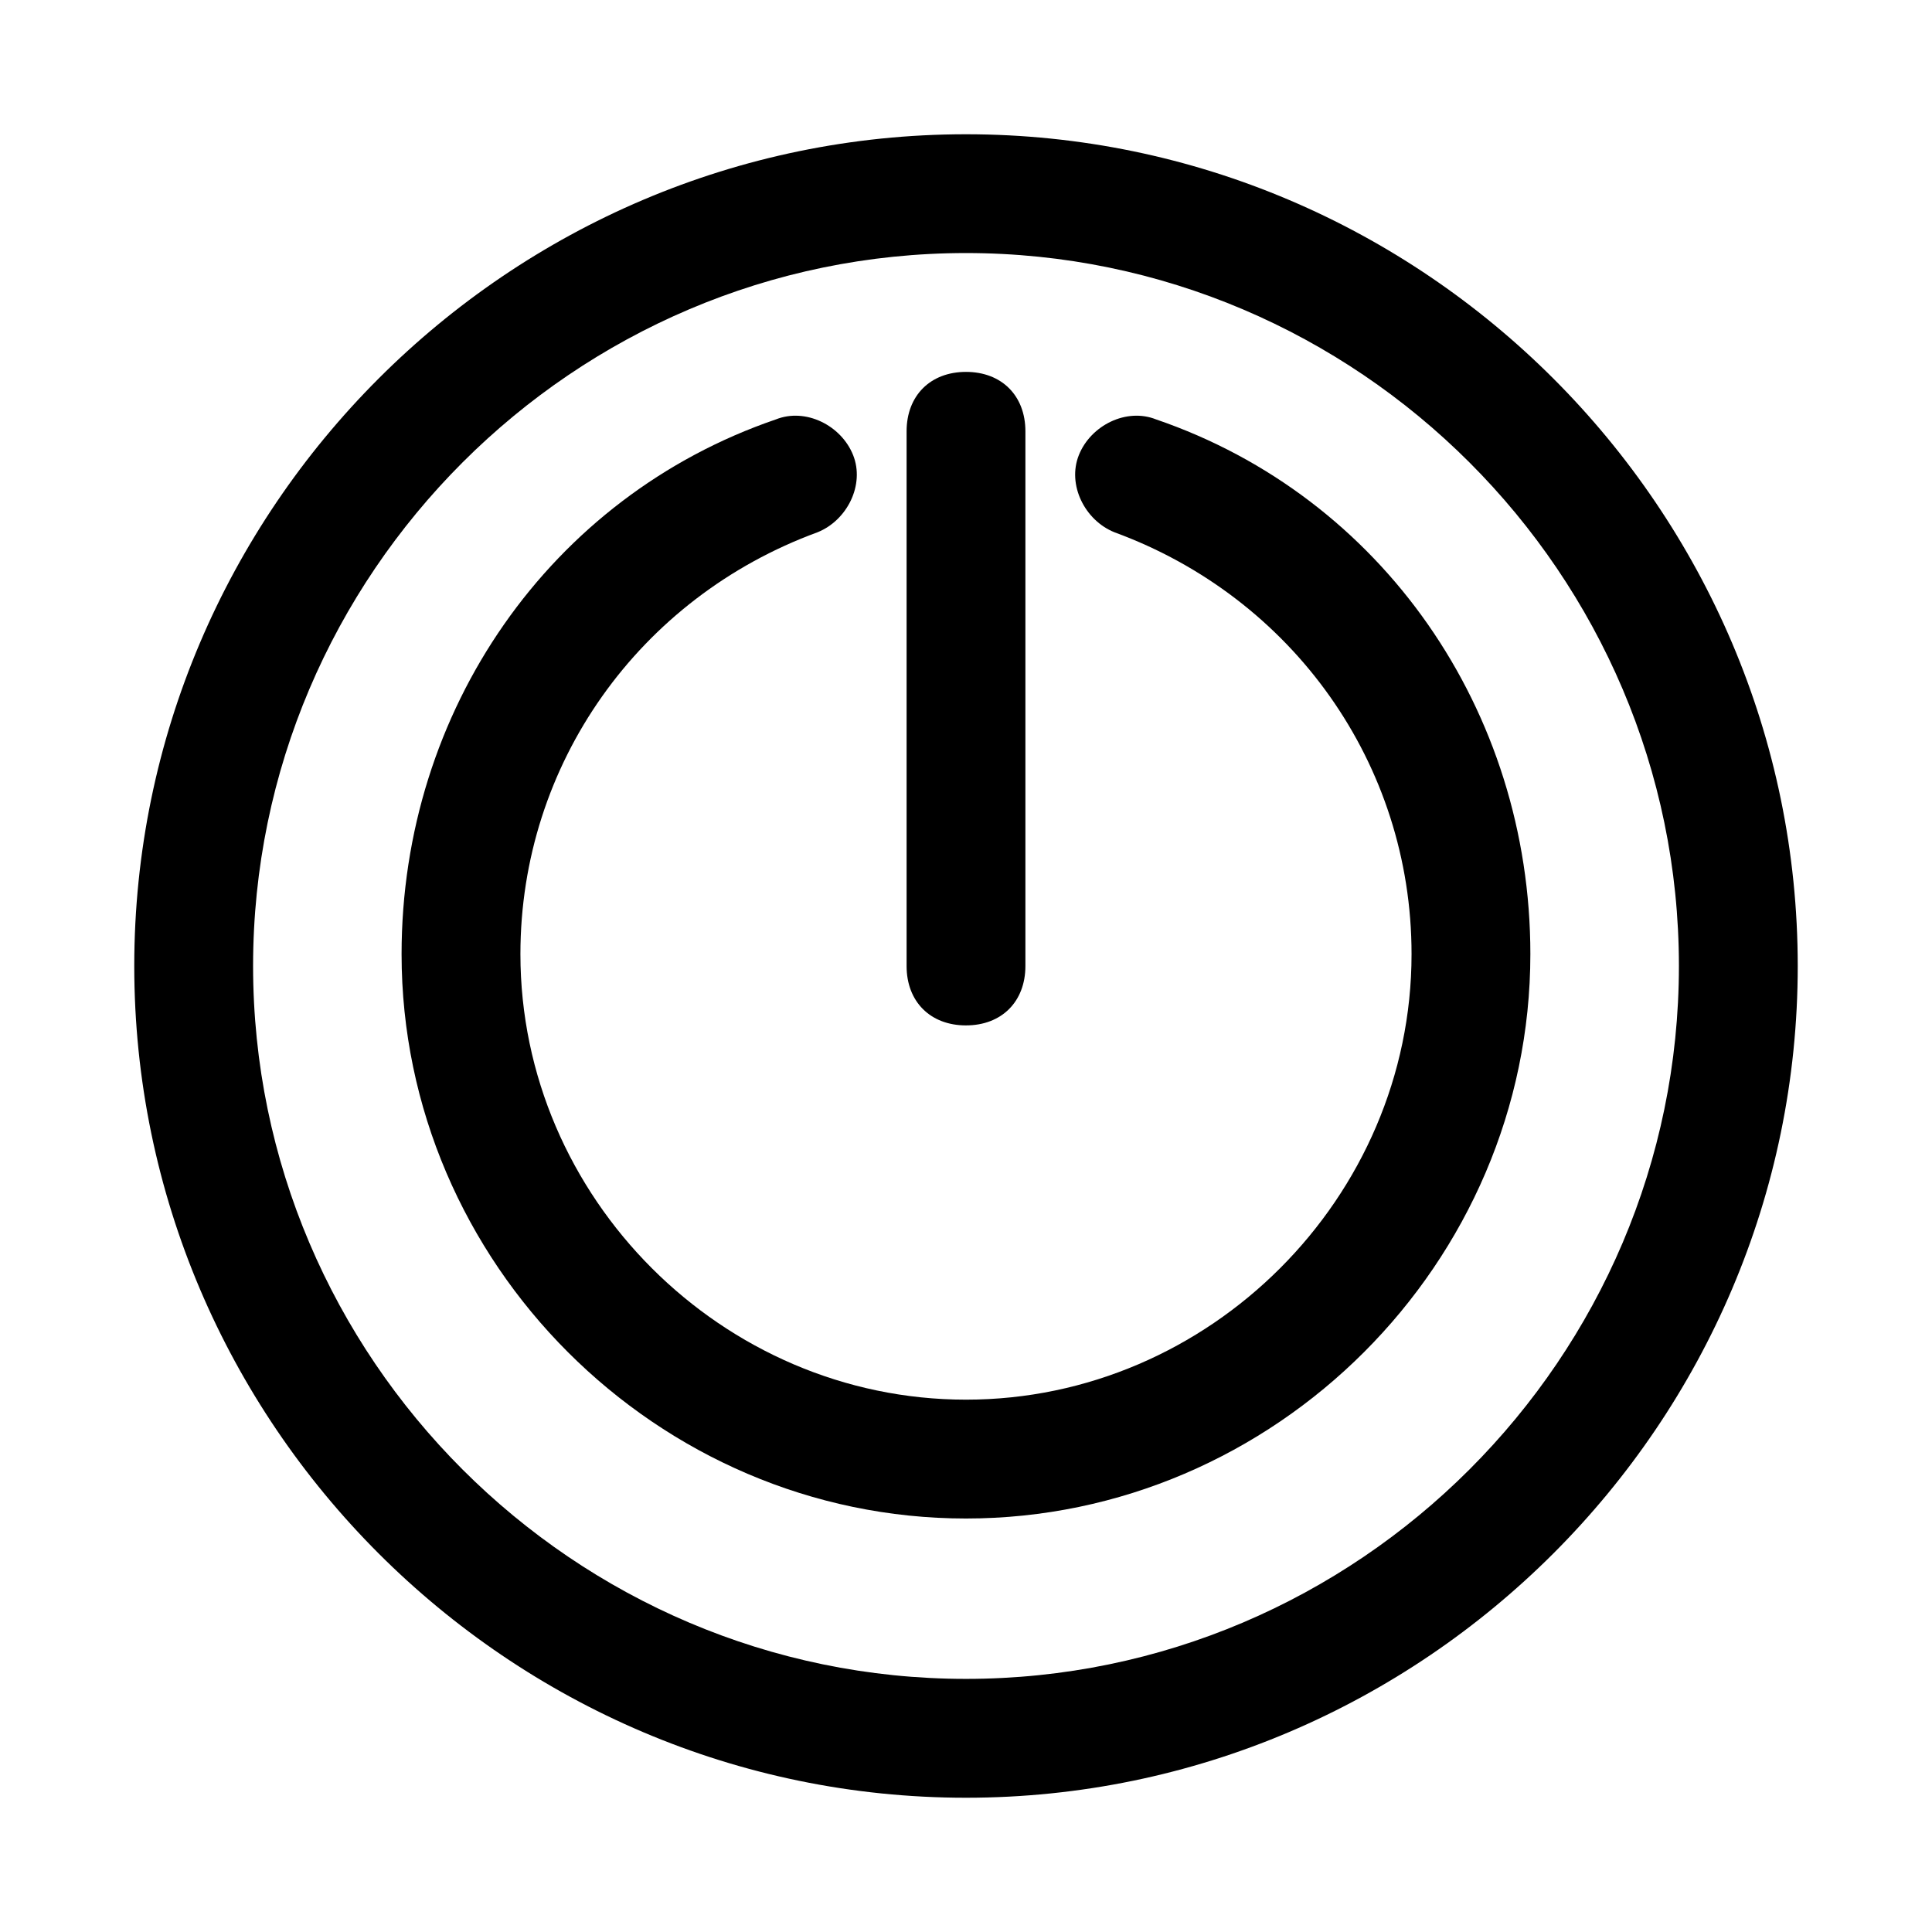 <?xml version="1.0" encoding="UTF-8"?>
<!-- Uploaded to: SVG Repo, www.svgrepo.com, Generator: SVG Repo Mixer Tools -->
<svg fill="#000000" width="800px" height="800px" version="1.1" viewBox="144 144 512 512" xmlns="http://www.w3.org/2000/svg">
 <g>
  <path d="m400 179.58c-121.23 0-220.42 99.188-220.42 220.42s99.188 220.42 220.42 220.42 220.42-99.188 220.42-220.42c-0.004-121.23-99.191-220.42-220.42-220.42zm0 409.34c-103.91 0-188.93-85.016-188.93-188.93 0-103.91 85.016-188.93 188.93-188.93 103.91 0 188.93 85.02 188.93 188.93-0.004 103.91-85.02 188.93-188.93 188.93z"/>
  <path d="m450.38 255.15c-7.871-3.148-17.32 1.574-20.469 9.445-3.148 7.871 1.574 17.32 9.445 20.469 47.23 17.32 78.719 61.402 78.719 111.78 0 64.551-53.531 118.08-118.08 118.08-64.551 0-118.08-53.531-118.08-118.08 0-50.383 31.488-94.465 78.719-111.78 7.871-3.148 12.594-12.594 9.445-20.469-3.148-7.871-12.594-12.594-20.469-9.445-59.828 20.469-99.188 77.145-99.188 141.7 0 81.867 67.699 149.57 149.57 149.57 81.867 0 149.57-67.699 149.57-149.57 0.008-64.547-39.352-121.23-99.18-141.7z"/>
  <path d="m400 415.74c9.445 0 15.742-6.297 15.742-15.742v-141.7c0-9.445-6.297-15.742-15.742-15.742s-15.742 6.297-15.742 15.742v141.7c-0.004 9.449 6.293 15.746 15.742 15.746z"/>
 </g>
</svg>